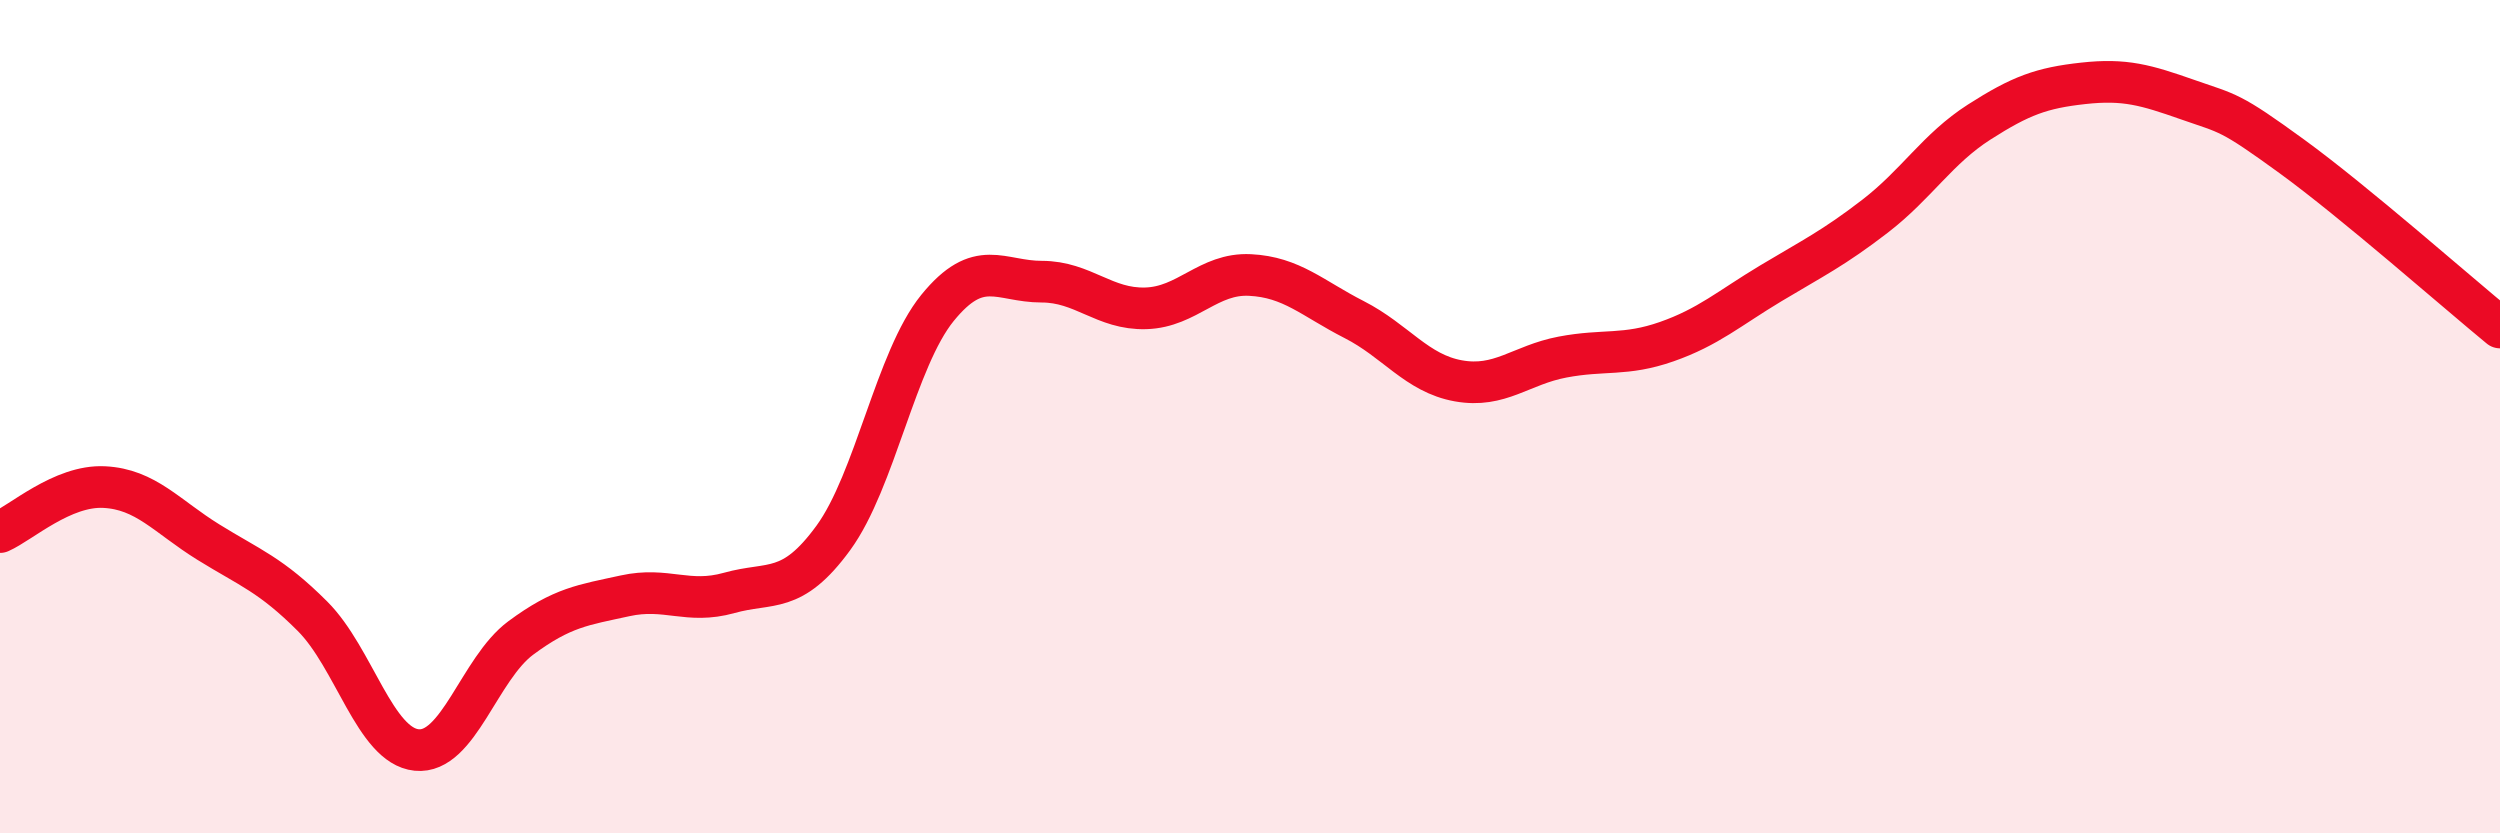 
    <svg width="60" height="20" viewBox="0 0 60 20" xmlns="http://www.w3.org/2000/svg">
      <path
        d="M 0,12.77 C 0.5,12.55 1.5,11.64 2.5,11.69 C 3.5,11.74 4,12.39 5,13.01 C 6,13.63 6.5,13.79 7.5,14.79 C 8.5,15.79 9,17.9 10,18 C 11,18.1 11.5,16.05 12.5,15.31 C 13.5,14.57 14,14.52 15,14.3 C 16,14.08 16.5,14.51 17.5,14.23 C 18.5,13.95 19,14.28 20,12.91 C 21,11.54 21.5,8.62 22.5,7.39 C 23.5,6.16 24,6.76 25,6.76 C 26,6.76 26.5,7.43 27.5,7.4 C 28.5,7.37 29,6.55 30,6.6 C 31,6.65 31.5,7.16 32.5,7.67 C 33.5,8.18 34,8.96 35,9.14 C 36,9.32 36.5,8.76 37.5,8.57 C 38.5,8.38 39,8.55 40,8.2 C 41,7.85 41.5,7.4 42.5,6.8 C 43.5,6.2 44,5.96 45,5.19 C 46,4.42 46.5,3.57 47.5,2.93 C 48.5,2.29 49,2.11 50,2 C 51,1.89 51.5,2.04 52.5,2.39 C 53.5,2.74 53.5,2.66 55,3.75 C 56.5,4.84 59,7.04 60,7.86L60 20L0 20Z"
        fill="#EB0A25"
        opacity="0.1"
        stroke-linecap="round"
        stroke-linejoin="round"
      />
      <path
        d="M 0,12.77 C 0.5,12.55 1.5,11.64 2.5,11.69 C 3.5,11.74 4,12.39 5,13.01 C 6,13.63 6.5,13.79 7.5,14.79 C 8.5,15.79 9,17.9 10,18 C 11,18.1 11.5,16.05 12.5,15.31 C 13.5,14.57 14,14.52 15,14.3 C 16,14.08 16.5,14.51 17.5,14.23 C 18.5,13.95 19,14.28 20,12.91 C 21,11.54 21.5,8.62 22.5,7.39 C 23.5,6.16 24,6.76 25,6.76 C 26,6.76 26.5,7.43 27.5,7.4 C 28.5,7.37 29,6.55 30,6.6 C 31,6.65 31.5,7.16 32.5,7.67 C 33.5,8.18 34,8.96 35,9.14 C 36,9.32 36.5,8.76 37.5,8.57 C 38.5,8.38 39,8.55 40,8.2 C 41,7.85 41.5,7.4 42.5,6.8 C 43.5,6.2 44,5.96 45,5.19 C 46,4.42 46.5,3.57 47.5,2.93 C 48.5,2.29 49,2.11 50,2 C 51,1.89 51.5,2.04 52.5,2.39 C 53.5,2.74 53.5,2.66 55,3.75 C 56.5,4.84 59,7.04 60,7.86"
        stroke="#EB0A25"
        stroke-width="1"
        fill="none"
        stroke-linecap="round"
        stroke-linejoin="round"
      />
    </svg>
  